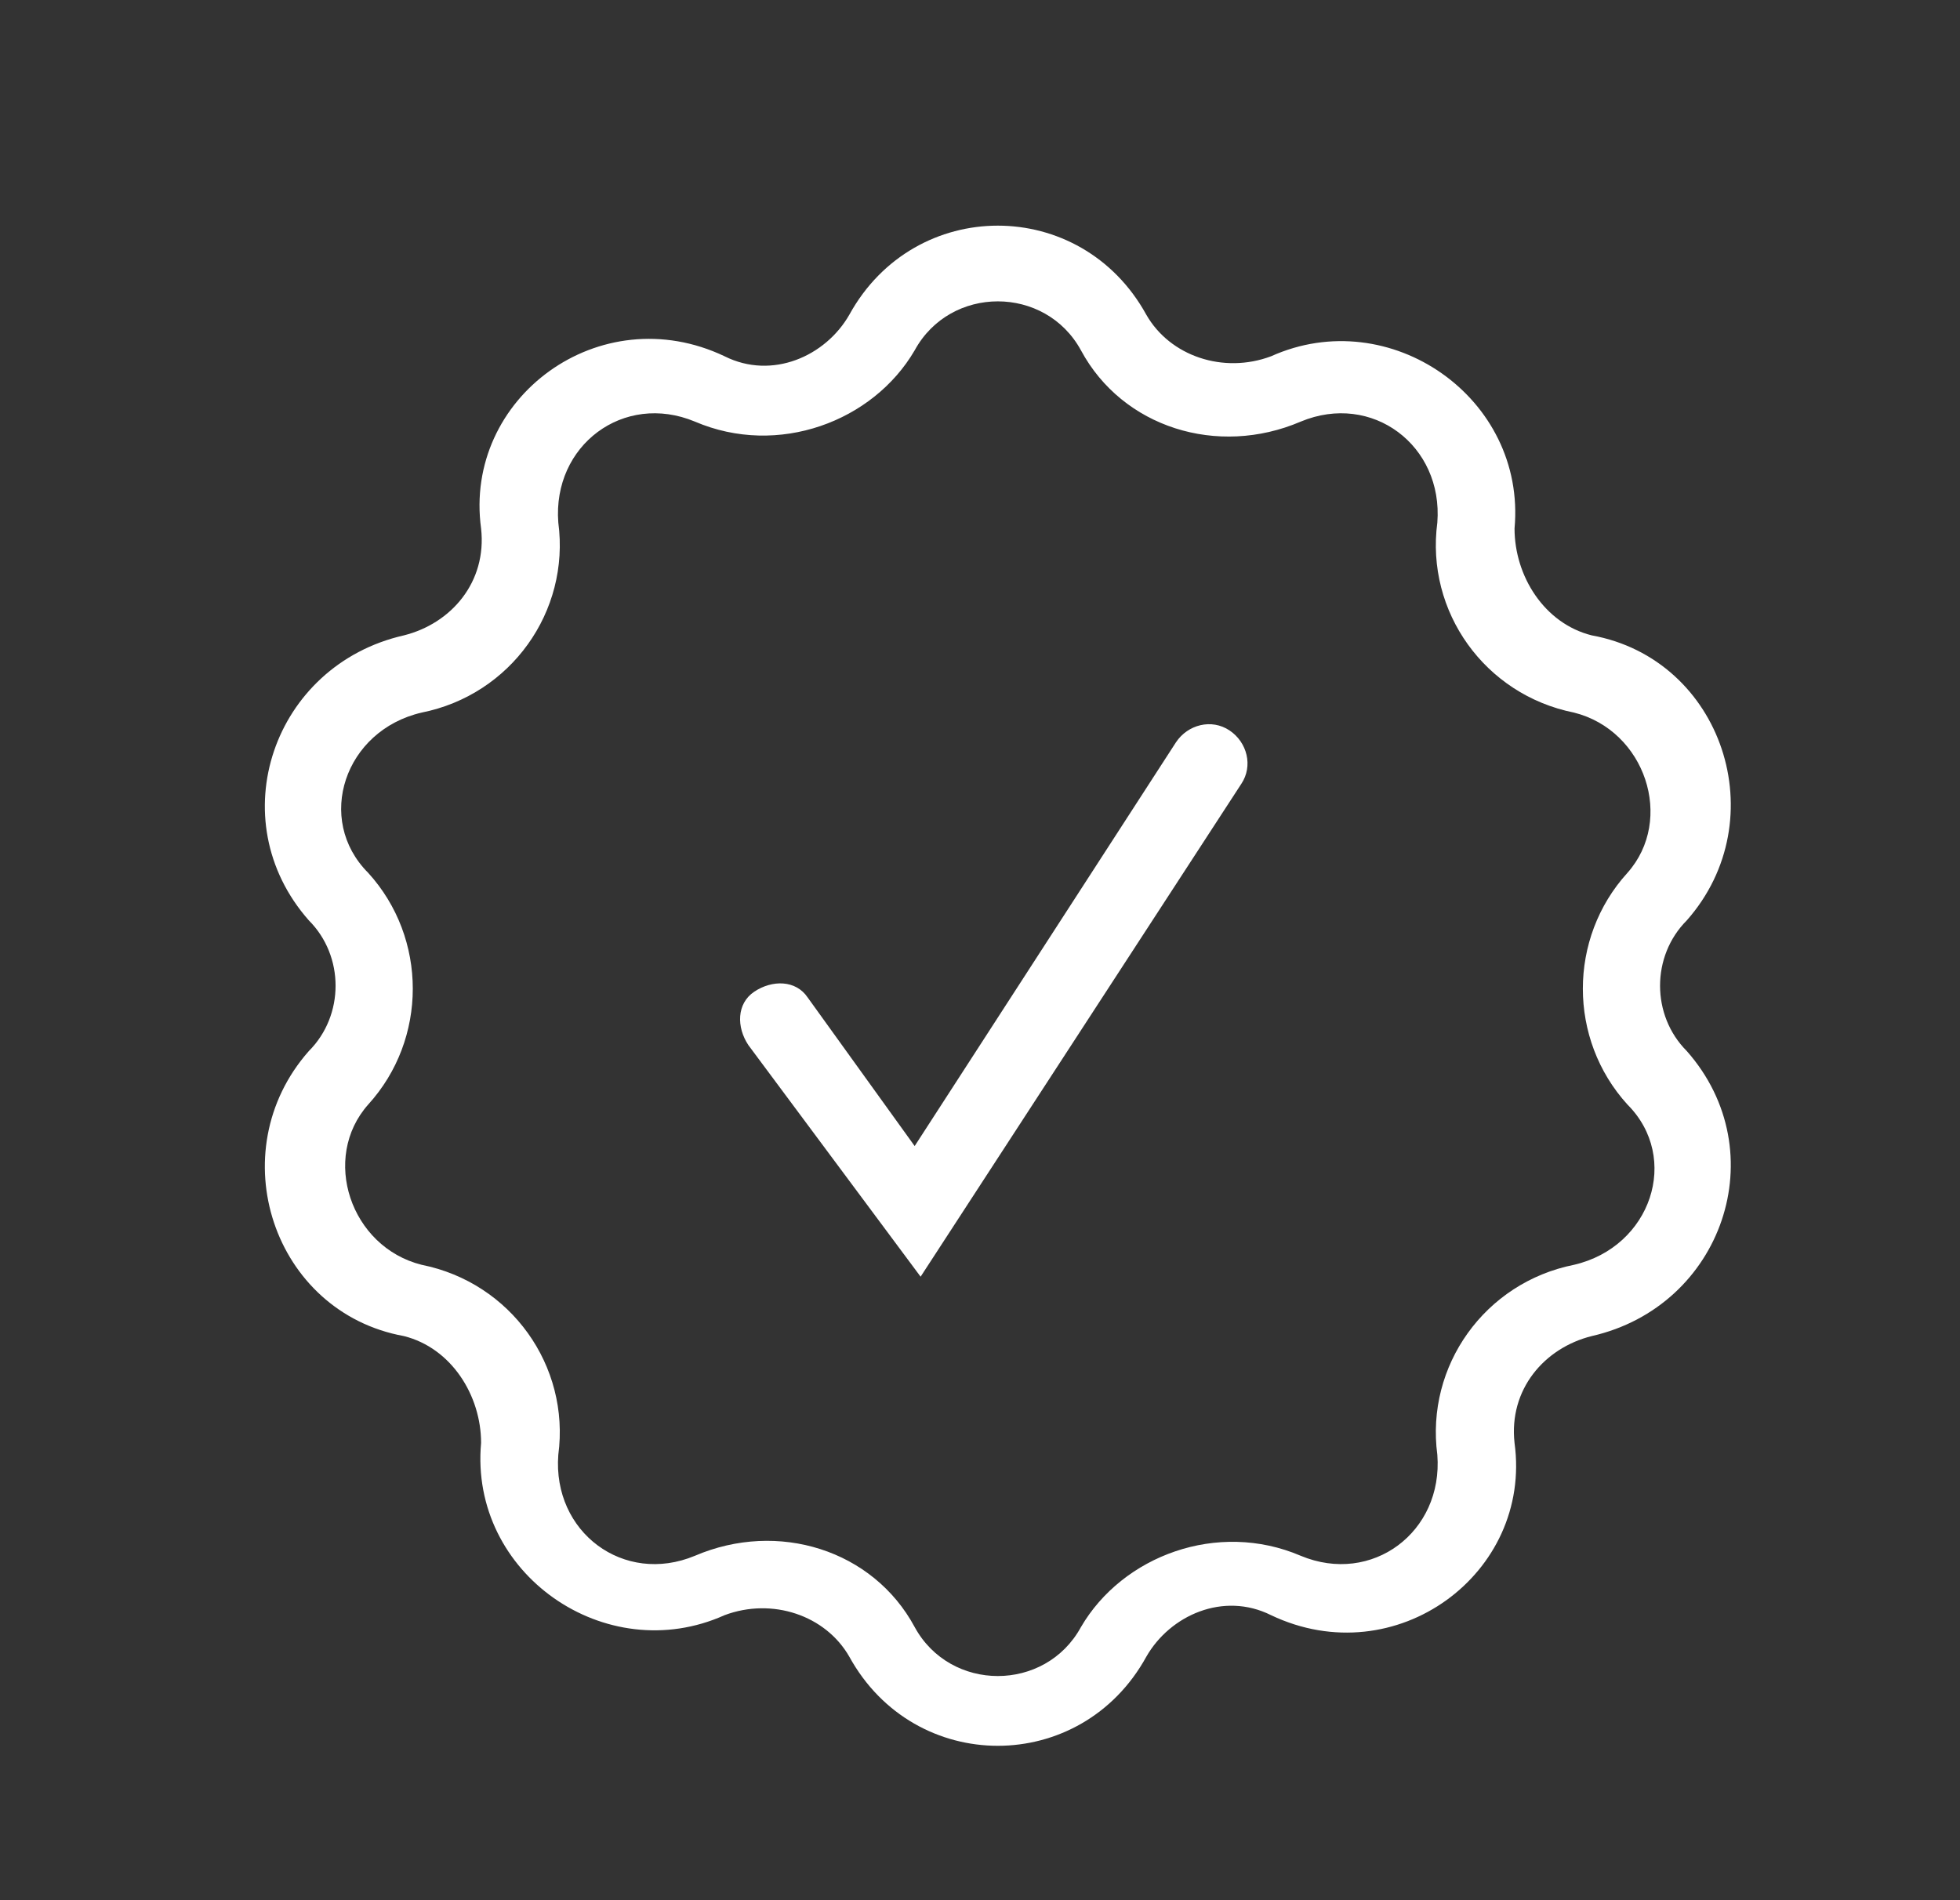<svg viewBox="0 0 33 32" version="1.1" xmlns="http://www.w3.org/2000/svg" data-name="Layer 1" id="Layer_1">
  <rect x="0" y="0" width="33" height="32" fill="#333333" stroke="none"/>
  <defs>
    <style>
      .cls-1 {
        fill-rule: evenodd;
      }

      .cls-1, .cls-2 {
        fill: #fff;
        stroke-width: 0px;
      }
    </style>
  </defs>
  <path d="M20.9,13.2c.2-.3.1-.7-.2-.9-.3-.2-.7-.1-.9.2l-4.4,6.8-1.8-2.5c-.2-.3-.6-.3-.9-.1-.3.2-.3.6-.1.9l2.9,3.9,5.4-8.3Z" class="cls-2"></path>
  <path d="M14.3,5.3c1.1-2,3.9-2,5,0,.4.7,1.3,1,2.1.7,2-.9,4.3.7,4.1,2.9,0,.8.5,1.6,1.3,1.8h0c2.2.4,3.1,3.1,1.6,4.8-.6.6-.6,1.6,0,2.2h0c1.5,1.7.6,4.3-1.6,4.8h0c-.8.2-1.4.9-1.3,1.8.3,2.2-2,3.9-4.1,2.9h0c-.8-.4-1.7,0-2.1.7h0c-1.1,2-3.9,2-5,0-.4-.7-1.3-1-2.1-.7-2,.9-4.3-.7-4.1-2.9,0-.8-.5-1.6-1.3-1.8h0c-2.2-.4-3.1-3.1-1.6-4.8.6-.6.6-1.6,0-2.2h0c-1.5-1.7-.6-4.3,1.6-4.8h0c.8-.2,1.4-.9,1.3-1.8-.3-2.2,2-3.9,4.1-2.9h0c.8.4,1.7,0,2.1-.7h0ZM15.4,5.9c.6-1.1,2.2-1.1,2.8,0,.7,1.3,2.3,1.8,3.7,1.2h0c1.2-.5,2.4.4,2.3,1.7-.2,1.5.8,2.9,2.3,3.2,1.2.3,1.7,1.8.9,2.7h0c-1,1.1-1,2.8,0,3.9.9.9.4,2.4-.9,2.7-1.5.3-2.5,1.7-2.3,3.2.1,1.3-1.1,2.2-2.3,1.7-1.4-.6-3,0-3.7,1.2-.6,1.1-2.2,1.1-2.8,0-.7-1.3-2.3-1.8-3.7-1.2h0c-1.2.5-2.4-.4-2.3-1.7.2-1.5-.8-2.9-2.3-3.2-1.2-.3-1.7-1.8-.9-2.7h0c1-1.1,1-2.8,0-3.9-.9-.9-.4-2.4.9-2.7,1.5-.3,2.5-1.7,2.3-3.2-.1-1.3,1.1-2.2,2.3-1.7,1.4.6,3,0,3.7-1.2Z" class="cls-1"></path>
</svg>